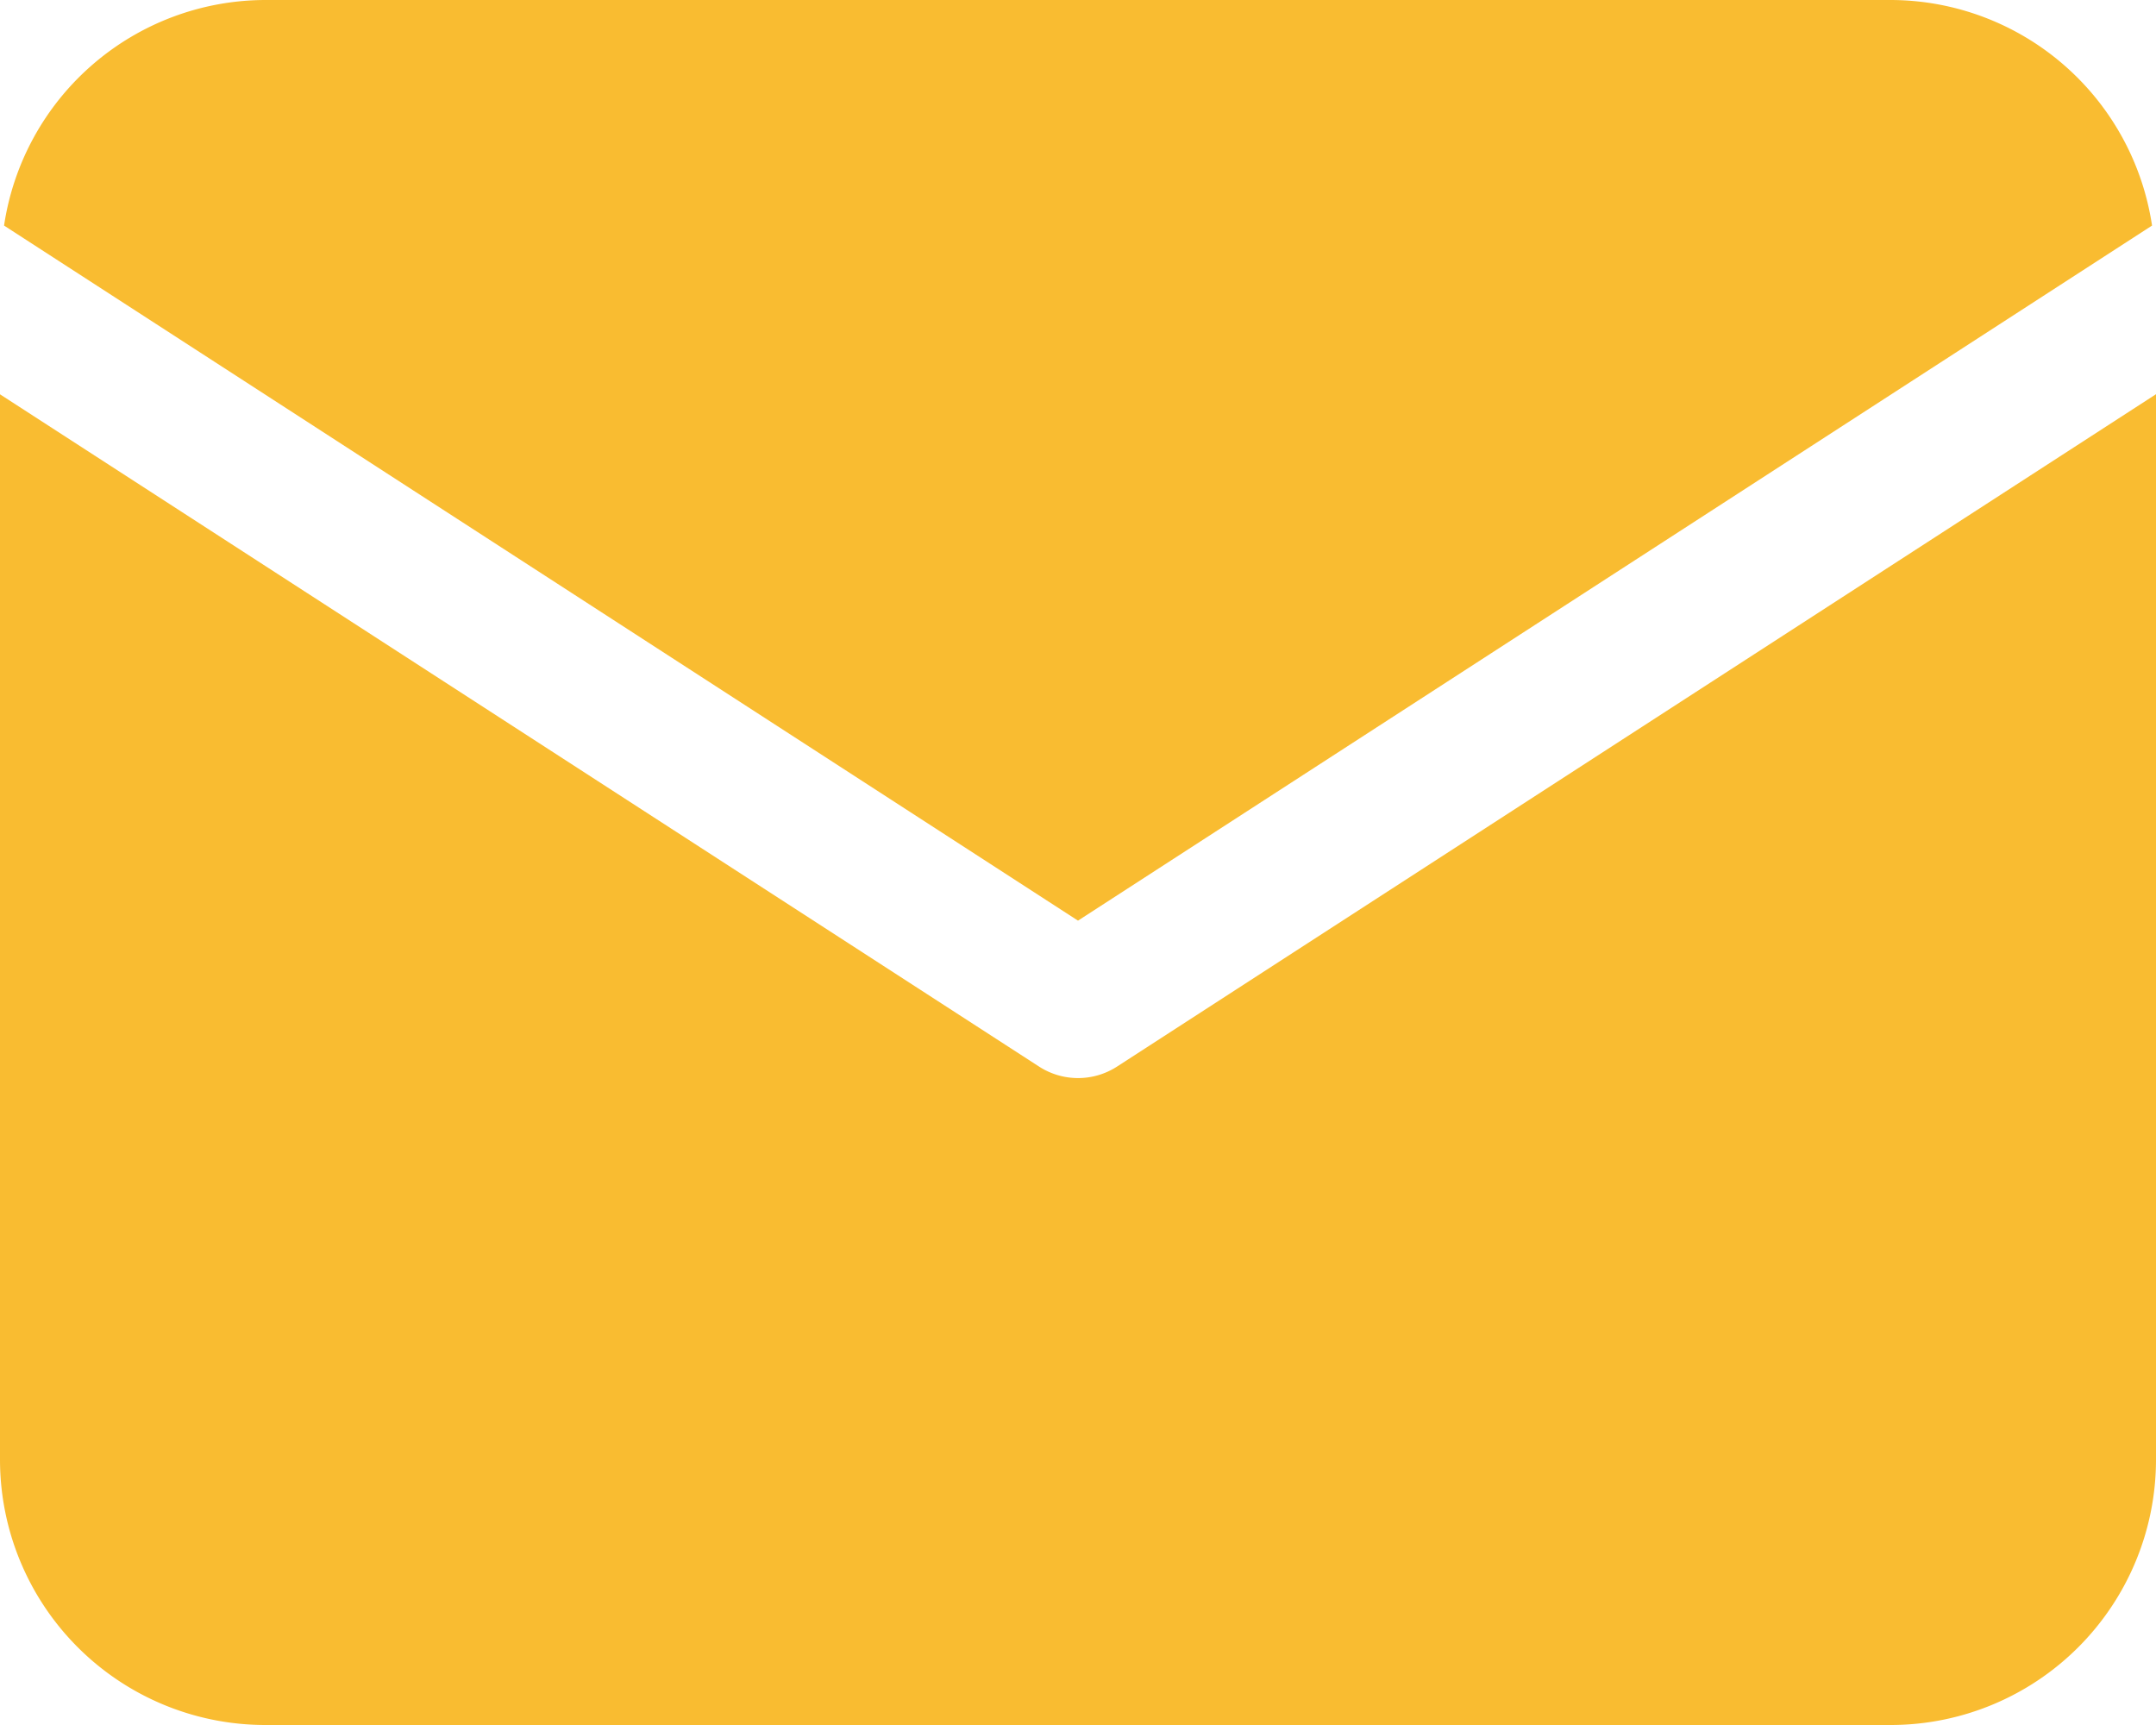 <svg xmlns="http://www.w3.org/2000/svg" width="21.25" height="17" viewBox="0 0 21.25 17">
  <g id="email" transform="translate(-1 -4)">
    <path id="Path_73456" data-name="Path 73456" d="M22.227,6.223A2.61,2.61,0,0,0,19.653,4H3.629A2.609,2.609,0,0,0,1.056,6.223l10.585,6.85Z" transform="translate(-0.016)" fill="#f9bc31"/>
    <path id="Path_73457" data-name="Path 73457" d="M12.01,16.111a.708.708,0,0,1-.769,0L1,9.486v10.5A2.616,2.616,0,0,0,3.613,22.6H19.637a2.616,2.616,0,0,0,2.613-2.613V9.485Z" transform="translate(0 -1.6)" fill="#f9bc31"/>
  </g>
</svg>
